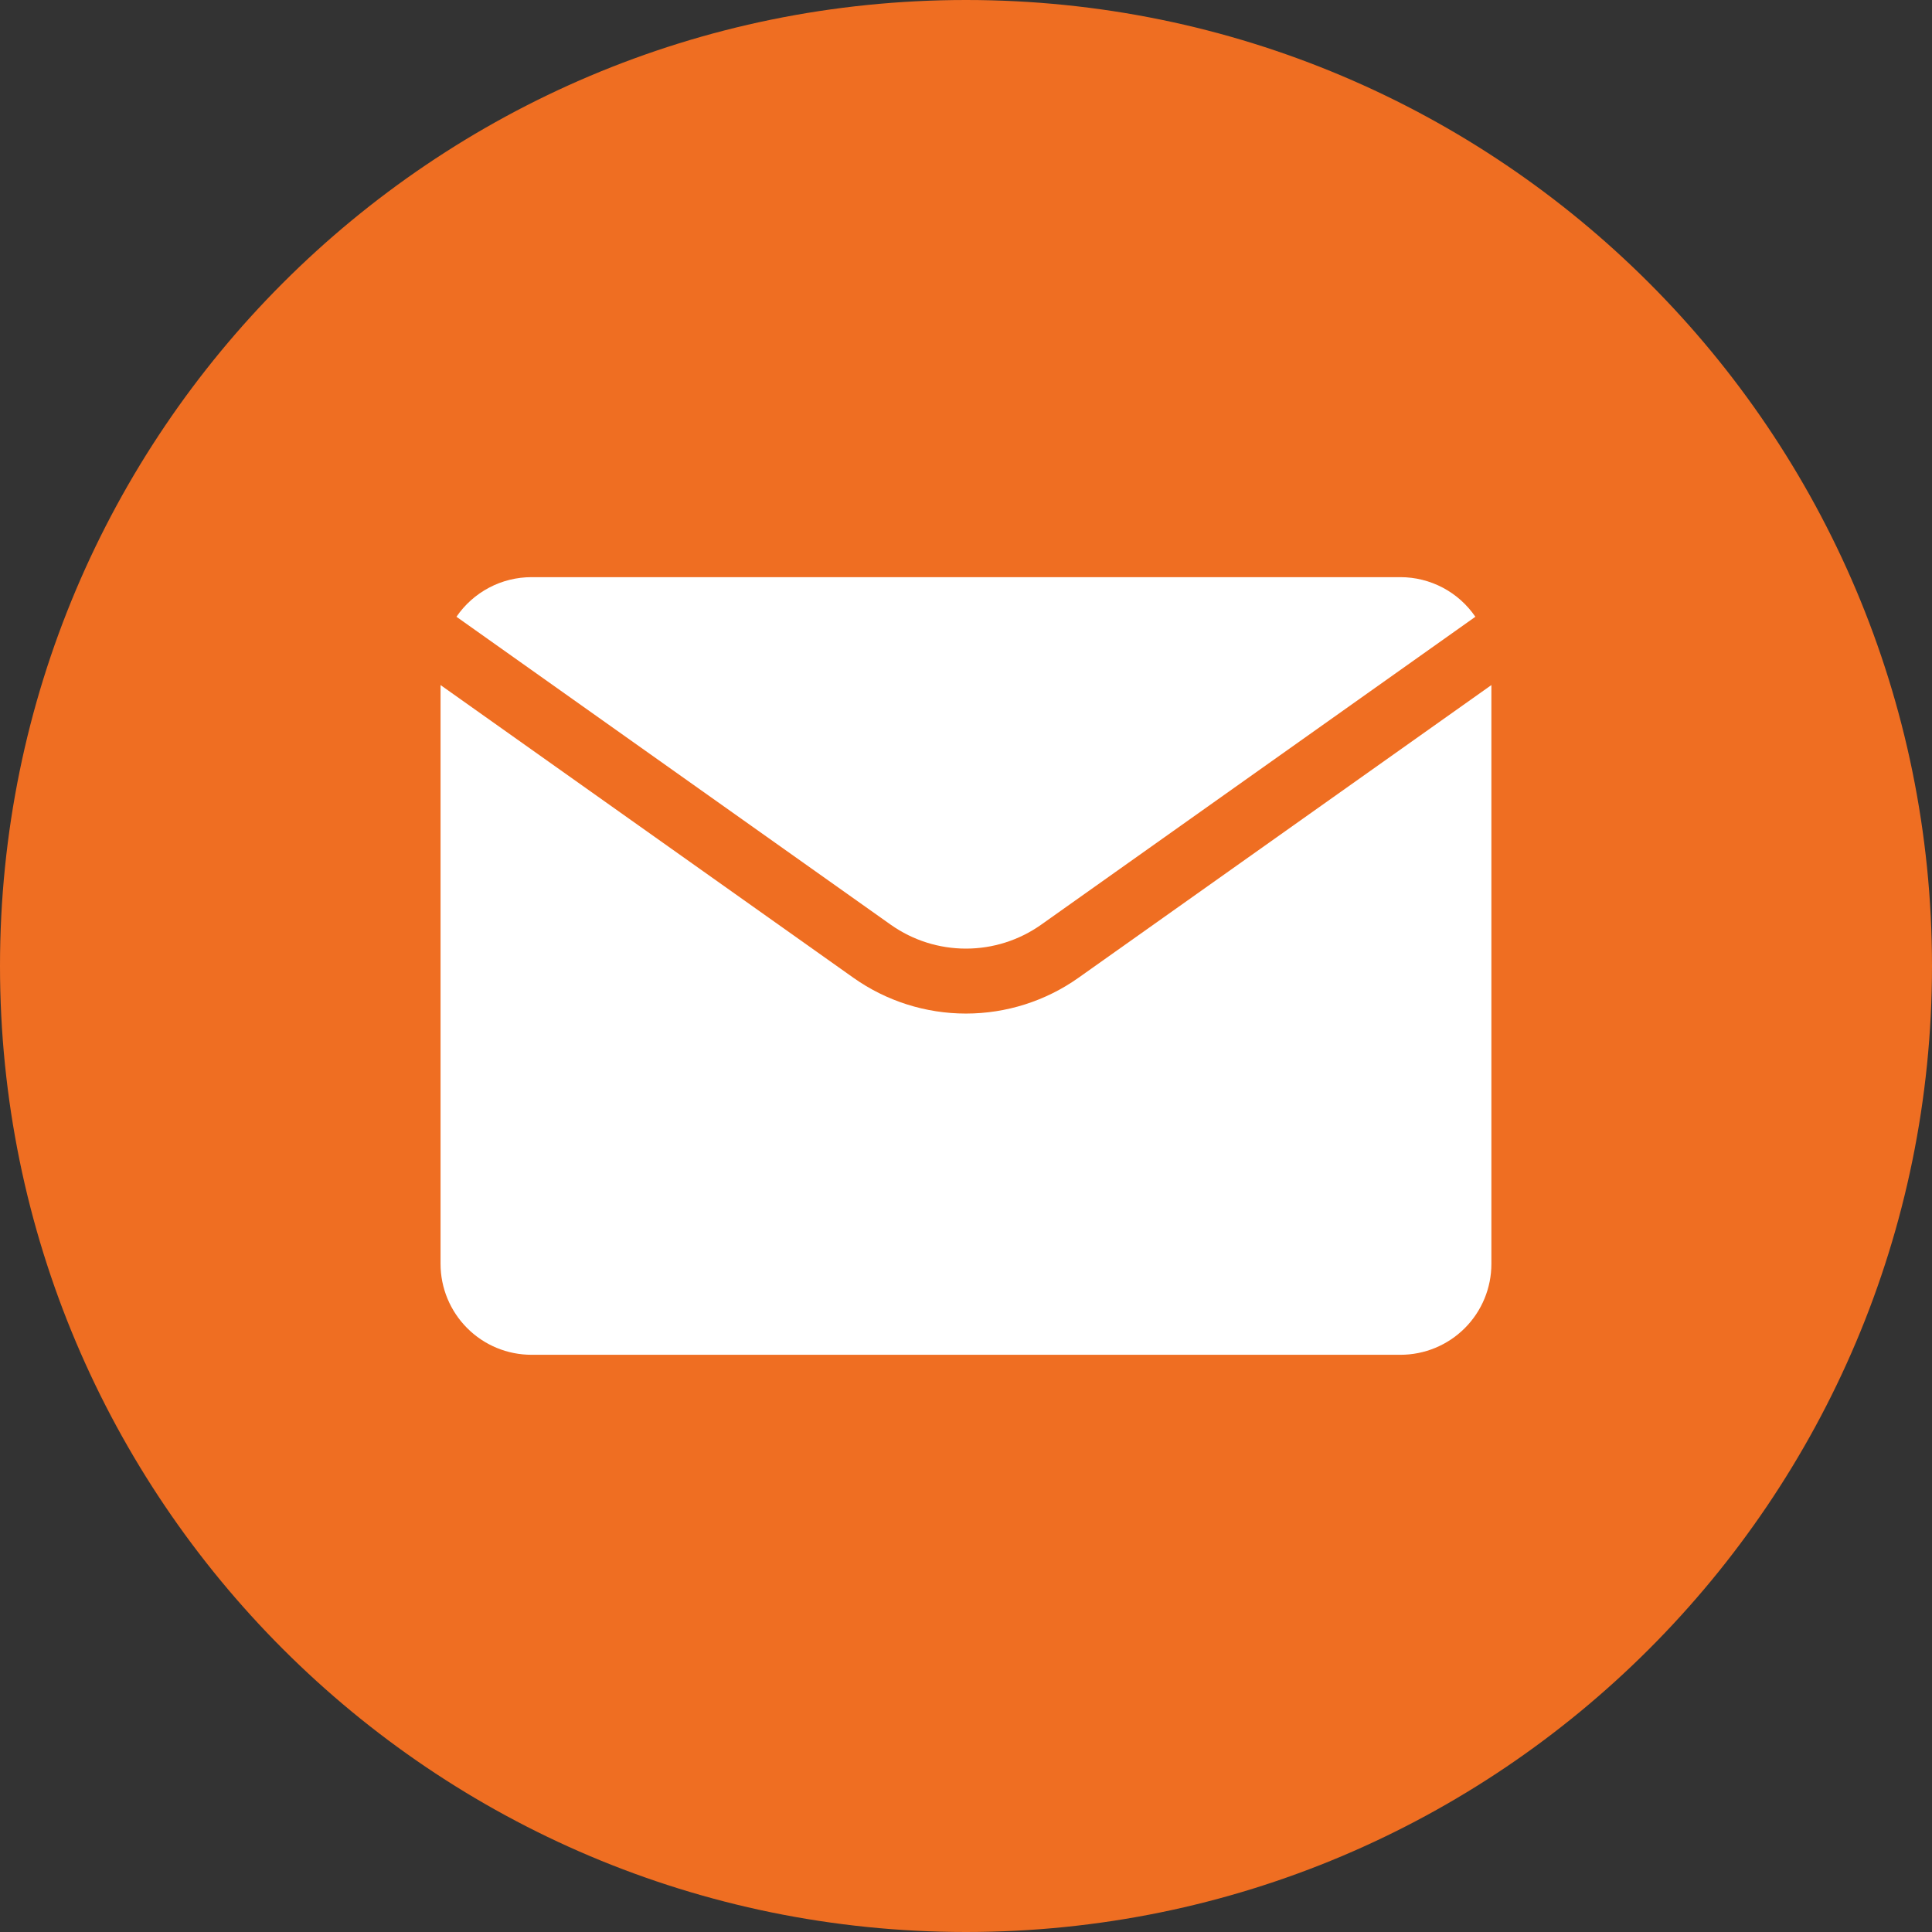 <svg width="34" height="34" viewBox="0 0 34 34" fill="none" xmlns="http://www.w3.org/2000/svg">
<rect x="0" y="0" width="34" height="34" fill="#333333" stroke="none"/>
<path d="M34 17C34 7.611 26.389 0 17 0C7.611 0 0 7.611 0 17C0 26.389 7.611 34 17 34C26.389 34 34 26.389 34 17Z" fill="#EF6E22"/>
<path d="M24.646 10.157H9.354C9.094 10.157 8.837 10.22 8.607 10.342C8.377 10.463 8.18 10.639 8.033 10.854L15.678 16.275C16.065 16.548 16.526 16.694 16.999 16.694C17.472 16.694 17.933 16.548 18.32 16.275L25.964 10.854C25.817 10.639 25.621 10.464 25.391 10.342C25.161 10.221 24.906 10.157 24.646 10.157Z" fill="white"/>
<path d="M18.981 17.206C18.402 17.617 17.709 17.837 16.999 17.837C16.289 17.837 15.597 17.617 15.017 17.206L7.753 12.056V22.242C7.753 22.666 7.922 23.073 8.222 23.373C8.522 23.674 8.929 23.842 9.354 23.842H24.646C25.07 23.842 25.477 23.674 25.778 23.373C26.078 23.073 26.246 22.666 26.246 22.242V12.056L18.981 17.206Z" fill="white"/>
</svg>
